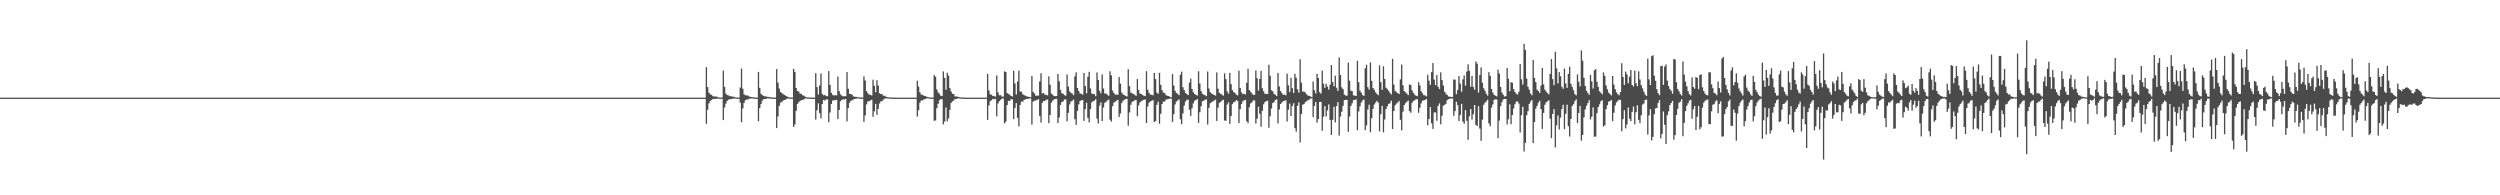 <?xml version="1.0" encoding="UTF-8"?>
<svg xmlns="http://www.w3.org/2000/svg" width="1920" height="150">
  <path d="M0 74.998h1v1.000H0zM1 74.998h1v1.000H1zM2 74.998h1v1.000H2zM3 74.998h1v1.000H3zM4 74.998h1v1.000H4zM5 74.998h1v1.000H5zM6 74.998h1v1.000H6zM7 74.998h1v1.000H7zM8 74.998h1v1.000H8zM9 74.998h1v1.000H9zM10 74.998h1v1.000H10zM11 74.998h1v1.000H11zM12 74.998h1v1.000H12zM13 74.998h1v1.000H13zM14 74.998h1v1.000H14zM15 74.998h1v1.000H15zM16 74.998h1v1.000H16zM17 74.998h1v1.000H17zM18 74.998h1v1.000H18zM19 74.998h1v1.000H19zM20 74.998h1v1.000H20zM21 74.998h1v1.000H21zM22 74.998h1v1.000H22zM23 74.998h1v1.000H23zM24 74.998h1v1.000H24zM25 74.998h1v1.000H25zM26 74.998h1v1.000H26zM27 74.998h1v1.000H27zM28 74.998h1v1.000H28zM29 74.998h1v1.000H29zM30 74.998h1v1.000H30zM31 74.998h1v1.000H31zM32 74.998h1v1.000H32zM33 74.998h1v1.000H33zM34 74.998h1v1.000H34zM35 74.998h1v1.000H35zM36 74.998h1v1.000H36zM37 74.998h1v1.000H37zM38 74.998h1v1.000H38zM39 74.998h1v1.000H39zM40 74.998h1v1.000H40zM41 74.998h1v1.000H41zM42 74.998h1v1.000H42zM43 74.998h1v1.000H43zM44 74.998h1v1.000H44zM45 74.998h1v1.000H45zM46 74.998h1v1.000H46zM47 74.998h1v1.000H47zM48 74.998h1v1.000H48zM49 74.998h1v1.000H49zM50 74.998h1v1.000H50zM51 74.998h1v1.000H51zM52 74.998h1v1.000H52zM53 74.998h1v1.000H53zM54 74.998h1v1.000H54zM55 74.998h1v1.000H55zM56 74.998h1v1.000H56zM57 74.998h1v1.000H57zM58 74.998h1v1.000H58zM59 74.998h1v1.000H59zM60 74.998h1v1.000H60zM61 74.998h1v1.000H61zM62 74.998h1v1.000H62zM63 74.998h1v1.000H63zM64 74.998h1v1.000H64zM65 74.998h1v1.000H65zM66 74.998h1v1.000H66zM67 74.998h1v1.000H67zM68 74.998h1v1.000H68zM69 74.998h1v1.000H69zM70 74.998h1v1.000H70zM71 74.998h1v1.000H71zM72 74.998h1v1.000H72zM73 74.998h1v1.000H73zM74 74.998h1v1.000H74zM75 74.998h1v1.000H75zM76 74.998h1v1.000H76zM77 74.998h1v1.000H77zM78 74.998h1v1.000H78zM79 74.998h1v1.000H79zM80 74.998h1v1.000H80zM81 74.998h1v1.000H81zM82 74.998h1v1.000H82zM83 74.998h1v1.000H83zM84 74.998h1v1.000H84zM85 74.998h1v1.000H85zM86 74.998h1v1.000H86zM87 74.998h1v1.000H87zM88 74.998h1v1.000H88zM89 74.998h1v1.000H89zM90 74.998h1v1.000H90zM91 74.998h1v1.000H91zM92 74.998h1v1.000H92zM93 74.998h1v1.000H93zM94 74.998h1v1.000H94zM95 74.998h1v1.000H95zM96 74.998h1v1.000H96zM97 74.998h1v1.000H97zM98 74.998h1v1.000H98zM99 74.998h1v1.000H99zM100 74.998h1v1.000H100zM101 74.998h1v1.000H101zM102 74.998h1v1.000H102zM103 74.998h1v1.000H103zM104 74.998h1v1.000H104zM105 74.998h1v1.000H105zM106 74.998h1v1.000H106zM107 74.998h1v1.000H107zM108 74.998h1v1.000H108zM109 74.998h1v1.000H109zM110 74.998h1v1.000H110zM111 74.998h1v1.000H111zM112 74.998h1v1.000H112zM113 74.998h1v1.000H113zM114 74.998h1v1.000H114zM115 74.998h1v1.000H115zM116 74.998h1v1.000H116zM117 74.998h1v1.000H117zM118 74.998h1v1.000H118zM119 74.998h1v1.000H119zM120 74.998h1v1.000H120zM121 74.998h1v1.000H121zM122 74.998h1v1.000H122zM123 74.998h1v1.000H123zM124 74.998h1v1.000H124zM125 74.998h1v1.000H125zM126 74.998h1v1.000H126zM127 74.998h1v1.000H127zM128 74.998h1v1.000H128zM129 74.998h1v1.000H129zM130 74.998h1v1.000H130zM131 74.998h1v1.000H131zM132 74.998h1v1.000H132zM133 74.998h1v1.000H133zM134 74.998h1v1.000H134zM135 74.998h1v1.000H135zM136 74.998h1v1.000H136zM137 74.998h1v1.000H137zM138 74.998h1v1.000H138zM139 74.998h1v1.000H139zM140 74.998h1v1.000H140zM141 74.998h1v1.000H141zM142 74.998h1v1.000H142zM143 74.998h1v1.000H143zM144 74.998h1v1.000H144zM145 74.998h1v1.000H145zM146 74.998h1v1.000H146zM147 74.998h1v1.000H147zM148 74.998h1v1.000H148zM149 74.998h1v1.000H149zM150 74.998h1v1.000H150zM151 74.998h1v1.000H151zM152 74.998h1v1.000H152zM153 74.998h1v1.000H153zM154 74.998h1v1.000H154zM155 74.998h1v1.000H155zM156 74.998h1v1.000H156zM157 74.998h1v1.000H157zM158 74.998h1v1.000H158zM159 74.998h1v1.000H159zM160 74.998h1v1.000H160zM161 74.998h1v1.000H161zM162 74.998h1v1.000H162zM163 74.998h1v1.000H163zM164 74.998h1v1.000H164zM165 74.998h1v1.000H165zM166 74.998h1v1.000H166zM167 74.998h1v1.000H167zM168 74.998h1v1.000H168zM169 74.998h1v1.000H169zM170 74.998h1v1.000H170zM171 74.998h1v1.000H171zM172 74.998h1v1.000H172zM173 74.998h1v1.000H173zM174 74.998h1v1.000H174zM175 74.998h1v1.000H175zM176 74.998h1v1.000H176zM177 74.998h1v1.000H177zM178 74.998h1v1.000H178zM179 74.998h1v1.000H179zM180 74.998h1v1.000H180zM181 74.998h1v1.000H181zM182 74.998h1v1.000H182zM183 74.998h1v1.000H183zM184 74.998h1v1.000H184zM185 74.998h1v1.000H185zM186 74.998h1v1.000H186zM187 74.998h1v1.000H187zM188 74.998h1v1.000H188zM189 74.998h1v1.000H189zM190 74.998h1v1.000H190zM191 74.998h1v1.000H191zM192 74.998h1v1.000H192zM193 74.998h1v1.000H193zM194 74.998h1v1.000H194zM195 74.998h1v1.000H195zM196 74.998h1v1.000H196zM197 74.998h1v1.000H197zM198 74.998h1v1.000H198zM199 74.998h1v1.000H199zM200 74.998h1v1.000H200zM201 74.998h1v1.000H201zM202 74.998h1v1.000H202zM203 74.998h1v1.000H203zM204 74.998h1v1.000H204zM205 74.998h1v1.000H205zM206 74.998h1v1.000H206zM207 74.998h1v1.000H207zM208 74.998h1v1.000H208zM209 74.998h1v1.000H209zM210 74.998h1v1.000H210zM211 74.998h1v1.000H211zM212 74.998h1v1.000H212zM213 74.998h1v1.000H213zM214 74.998h1v1.000H214zM215 74.998h1v1.000H215zM216 74.998h1v1.000H216zM217 74.998h1v1.000H217zM218 74.998h1v1.000H218zM219 74.998h1v1.000H219zM220 74.998h1v1.000H220zM221 74.998h1v1.000H221zM222 74.998h1v1.000H222zM223 74.998h1v1.000H223zM224 74.998h1v1.000H224zM225 74.998h1v1.000H225zM226 74.998h1v1.000H226zM227 74.998h1v1.000H227zM228 74.998h1v1.000H228zM229 74.998h1v1.000H229zM230 74.998h1v1.000H230zM231 74.998h1v1.000H231zM232 74.998h1v1.000H232zM233 74.998h1v1.000H233zM234 74.998h1v1.000H234zM235 74.998h1v1.000H235zM236 74.998h1v1.000H236zM237 74.998h1v1.000H237zM238 74.998h1v1.000H238zM239 74.998h1v1.000H239zM240 74.998h1v1.000H240zM241 74.998h1v1.000H241zM242 74.998h1v1.000H242zM243 74.998h1v1.000H243zM244 74.998h1v1.000H244zM245 74.998h1v1.000H245zM246 74.998h1v1.000H246zM247 74.998h1v1.000H247zM248 74.998h1v1.000H248zM249 74.998h1v1.000H249zM250 74.998h1v1.000H250zM251 74.998h1v1.000H251zM252 74.998h1v1.000H252zM253 74.998h1v1.000H253zM254 74.998h1v1.000H254zM255 74.998h1v1.000H255zM256 74.998h1v1.000H256zM257 74.998h1v1.000H257zM258 74.998h1v1.000H258zM259 74.998h1v1.000H259zM260 74.998h1v1.000H260zM261 74.998h1v1.000H261zM262 74.998h1v1.000H262zM263 74.998h1v1.000H263zM264 74.998h1v1.000H264zM265 74.998h1v1.000H265zM266 74.998h1v1.000H266zM267 74.998h1v1.000H267zM268 74.998h1v1.000H268zM269 74.998h1v1.000H269zM270 74.998h1v1.000H270zM271 74.998h1v1.000H271zM272 74.998h1v1.000H272zM273 74.998h1v1.000H273zM274 74.998h1v1.000H274zM275 74.998h1v1.000H275zM276 74.998h1v1.000H276zM277 74.998h1v1.000H277zM278 74.998h1v1.000H278zM279 74.998h1v1.000H279zM280 74.998h1v1.000H280zM281 74.998h1v1.000H281zM282 74.998h1v1.000H282zM283 74.998h1v1.000H283zM284 74.998h1v1.000H284zM285 74.998h1v1.000H285zM286 74.998h1v1.000H286zM287 74.998h1v1.000H287zM288 74.998h1v1.000H288zM289 74.998h1v1.000H289zM290 74.998h1v1.000H290zM291 74.998h1v1.000H291zM292 74.998h1v1.000H292zM293 74.998h1v1.000H293zM294 74.998h1v1.000H294zM295 74.998h1v1.000H295zM296 74.998h1v1.000H296zM297 74.998h1v1.000H297zM298 74.998h1v1.000H298zM299 74.998h1v1.000H299zM300 74.998h1v1.000H300zM301 74.998h1v1.000H301zM302 74.998h1v1.000H302zM303 74.998h1v1.000H303zM304 74.998h1v1.000H304zM305 74.998h1v1.000H305zM306 74.998h1v1.000H306zM307 74.998h1v1.000H307zM308 74.998h1v1.000H308zM309 74.998h1v1.000H309zM310 74.998h1v1.000H310zM311 74.998h1v1.000H311zM312 74.998h1v1.000H312zM313 74.998h1v1.000H313zM314 74.998h1v1.000H314zM315 74.998h1v1.000H315zM316 74.998h1v1.000H316zM317 74.998h1v1.000H317zM318 74.998h1v1.000H318zM319 74.998h1v1.000H319zM320 74.998h1v1.000H320zM321 74.998h1v1.000H321zM322 74.998h1v1.000H322zM323 74.998h1v1.000H323zM324 74.998h1v1.000H324zM325 74.998h1v1.000H325zM326 74.998h1v1.000H326zM327 74.998h1v1.000H327zM328 74.998h1v1.000H328zM329 74.998h1v1.000H329zM330 74.998h1v1.000H330zM331 74.998h1v1.000H331zM332 74.998h1v1.000H332zM333 74.998h1v1.000H333zM334 74.998h1v1.000H334zM335 74.998h1v1.000H335zM336 74.998h1v1.000H336zM337 74.998h1v1.000H337zM338 74.998h1v1.000H338zM339 74.998h1v1.000H339zM340 74.998h1v1.000H340zM341 74.998h1v1.000H341zM342 74.998h1v1.000H342zM343 74.998h1v1.000H343zM344 74.998h1v1.000H344zM345 74.998h1v1.000H345zM346 74.998h1v1.000H346zM347 74.998h1v1.000H347zM348 74.998h1v1.000H348zM349 74.998h1v1.000H349zM350 74.998h1v1.000H350zM351 74.998h1v1.000H351zM352 74.998h1v1.000H352zM353 74.998h1v1.000H353zM354 74.998h1v1.000H354zM355 74.998h1v1.000H355zM356 74.998h1v1.000H356zM357 74.998h1v1.000H357zM358 74.998h1v1.000H358zM359 74.998h1v1.000H359zM360 74.998h1v1.000H360zM361 74.998h1v1.000H361zM362 74.998h1v1.000H362zM363 74.998h1v1.000H363zM364 74.998h1v1.000H364zM365 74.998h1v1.000H365zM366 74.998h1v1.000H366zM367 74.998h1v1.000H367zM368 74.998h1v1.000H368zM369 74.998h1v1.000H369zM370 74.998h1v1.000H370zM371 74.998h1v1.000H371zM372 74.998h1v1.000H372zM373 74.998h1v1.000H373zM374 74.998h1v1.000H374zM375 74.998h1v1.000H375zM376 74.998h1v1.000H376zM377 74.998h1v1.000H377zM378 74.998h1v1.000H378zM379 74.998h1v1.000H379zM380 74.998h1v1.000H380zM381 74.998h1v1.000H381zM382 74.998h1v1.000H382zM383 74.998h1v1.000H383zM384 74.998h1v1.000H384zM385 74.998h1v1.000H385zM386 74.998h1v1.000H386zM387 74.998h1v1.000H387zM388 74.998h1v1.000H388zM389 74.998h1v1.000H389zM390 74.998h1v1.000H390zM391 74.998h1v1.000H391zM392 74.998h1v1.000H392zM393 74.998h1v1.000H393zM394 74.998h1v1.000H394zM395 74.998h1v1.000H395zM396 74.998h1v1.000H396zM397 74.998h1v1.000H397zM398 74.998h1v1.000H398zM399 74.998h1v1.000H399zM400 74.998h1v1.000H400zM401 74.998h1v1.000H401zM402 74.998h1v1.000H402zM403 74.998h1v1.000H403zM404 74.998h1v1.000H404zM405 74.998h1v1.000H405zM406 74.998h1v1.000H406zM407 74.998h1v1.000H407zM408 74.998h1v1.000H408zM409 74.998h1v1.000H409zM410 74.998h1v1.000H410zM411 74.998h1v1.000H411zM412 74.998h1v1.000H412zM413 74.998h1v1.000H413zM414 74.998h1v1.000H414zM415 74.998h1v1.000H415zM416 74.998h1v1.000H416zM417 74.998h1v1.000H417zM418 74.998h1v1.000H418zM419 74.998h1v1.000H419zM420 74.998h1v1.000H420zM421 74.998h1v1.000H421zM422 74.998h1v1.000H422zM423 74.998h1v1.000H423zM424 74.998h1v1.000H424zM425 74.998h1v1.000H425zM426 74.998h1v1.000H426zM427 74.998h1v1.000H427zM428 74.998h1v1.000H428zM429 74.998h1v1.000H429zM430 74.998h1v1.000H430zM431 74.998h1v1.000H431zM432 74.998h1v1.000H432zM433 74.998h1v1.000H433zM434 74.998h1v1.000H434zM435 74.998h1v1.000H435zM436 74.998h1v1.000H436zM437 74.998h1v1.000H437zM438 74.998h1v1.000H438zM439 74.998h1v1.000H439zM440 74.998h1v1.000H440zM441 74.998h1v1.000H441zM442 74.998h1v1.000H442zM443 74.998h1v1.000H443zM444 74.998h1v1.000H444zM445 74.998h1v1.000H445zM446 74.998h1v1.000H446zM447 74.998h1v1.000H447zM448 74.998h1v1.000H448zM449 74.998h1v1.000H449zM450 74.998h1v1.000H450zM451 74.998h1v1.000H451zM452 74.998h1v1.000H452zM453 74.998h1v1.000H453zM454 74.998h1v1.000H454zM455 74.998h1v1.000H455zM456 74.998h1v1.000H456zM457 74.998h1v1.000H457zM458 74.998h1v1.000H458zM459 74.998h1v1.000H459zM460 74.998h1v1.000H460zM461 74.998h1v1.000H461zM462 74.998h1v1.000H462zM463 74.998h1v1.000H463zM464 74.998h1v1.000H464zM465 74.998h1v1.000H465zM466 74.998h1v1.000H466zM467 74.998h1v1.000H467zM468 74.998h1v1.000H468zM469 74.998h1v1.000H469zM470 74.998h1v1.000H470zM471 74.998h1v1.000H471zM472 74.998h1v1.000H472zM473 74.998h1v1.000H473zM474 74.998h1v1.000H474zM475 74.998h1v1.000H475zM476 74.998h1v1.000H476zM477 74.998h1v1.000H477zM478 74.998h1v1.000H478zM479 74.998h1v1.000H479zM480 74.998h1v1.000H480zM481 74.998h1v1.000H481zM482 74.998h1v1.000H482zM483 74.998h1v1.000H483zM484 74.998h1v1.000H484zM485 74.998h1v1.000H485zM486 74.998h1v1.000H486zM487 74.998h1v1.000H487zM488 74.998h1v1.000H488zM489 74.998h1v1.000H489zM490 74.998h1v1.000H490zM491 74.998h1v1.000H491zM492 74.998h1v1.000H492zM493 74.998h1v1.000H493zM494 74.998h1v1.000H494zM495 74.998h1v1.000H495zM496 74.998h1v1.000H496zM497 74.998h1v1.000H497zM498 74.998h1v1.000H498zM499 74.998h1v1.000H499zM500 74.998h1v1.000H500zM501 74.998h1v1.000H501zM502 74.998h1v1.000H502zM503 74.998h1v1.000H503zM504 74.998h1v1.000H504zM505 74.998h1v1.000H505zM506 74.998h1v1.000H506zM507 74.998h1v1.000H507zM508 74.998h1v1.000H508zM509 74.998h1v1.000H509zM510 74.998h1v1.000H510zM511 74.998h1v1.000H511zM512 74.998h1v1.000H512zM513 74.998h1v1.000H513zM514 74.998h1v1.000H514zM515 74.998h1v1.000H515zM516 74.998h1v1.000H516zM517 74.998h1v1.000H517zM518 74.998h1v1.000H518zM519 74.998h1v1.000H519zM520 74.998h1v1.000H520zM521 74.998h1v1.000H521zM522 74.998h1v1.000H522zM523 74.998h1v1.000H523zM524 74.998h1v1.000H524zM525 74.998h1v1.000H525zM526 74.998h1v1.000H526zM527 74.998h1v1.000H527zM528 74.998h1v1.000H528zM529 74.998h1v1.000H529zM530 74.998h1v1.000H530zM531 74.998h1v1.000H531zM532 74.998h1v1.000H532zM533 74.998h1v1.000H533zM534 74.998h1v1.000H534zM535 74.998h1v1.000H535zM536 74.998h1v1.000H536zM537 74.998h1v1.000H537zM538 74.998h1v1.000H538zM539 74.998h1v1.000H539zM540 74.998h1v1.000H540zM541 74.986h1v1.000H541zM542 51.622h1v43.481H542zM543 66.877h1v17.374H543zM544 71.197h1v8.196H544zM545 72.470h1v5.144H545zM546 72.792h1v4.043H546zM547 73.870h1v2.168H547zM548 74.141h1v1.728H548zM549 74.100h1v1.908H549zM550 74.210h1v1.559H550zM551 74.705h1v1.000H551zM552 74.895h1v1.000H552zM553 74.941h1v1.000H553zM554 74.948h1v1.000H554zM555 54.214h1v38.054H555zM556 66.714h1v15.905H556zM557 71.911h1v7.663H557zM558 73.033h1v4.426H558zM559 73.257h1v3.278H559zM560 73.809h1v2.398H560zM561 73.889h1v2.294H561zM562 74.248h1v1.653H562zM563 74.251h1v1.510H563zM564 74.676h1v1.000H564zM565 74.886h1v1.000H565zM566 74.932h1v1.000H566zM567 74.949h1v1.000H567zM568 67.210h1v11.570H568zM569 52.589h1v41.382H569zM570 68.126h1v15.119H570zM571 72.457h1v6.548H571zM572 73.224h1v3.716H572zM573 73.213h1v3.171H573zM574 73.420h1v2.951H574zM575 74.135h1v1.652H575zM576 74.390h1v1.313H576zM577 74.512h1v1.000H577zM578 74.768h1v1.000H578zM579 74.913h1v1.000H579zM580 74.908h1v1.000H580zM581 74.955h1v1.000H581zM582 55.187h1v37.961H582zM583 67.493h1v15.576H583zM584 72.063h1v7.895H584zM585 73.121h1v4.149H585zM586 73.628h1v2.555H586zM587 73.985h1v2.050H587zM588 74.125h1v1.738H588zM589 74.369h1v1.174H589zM590 74.430h1v1.184H590zM591 74.648h1v1.000H591zM592 74.813h1v1.000H592zM593 74.913h1v1.000H593zM594 74.961h1v1.000H594zM595 74.973h1v1.000H595zM596 53.045h1v45.315H596zM597 63.431h1v25.970H597zM598 68.031h1v13.256H598zM599 70.634h1v8.215H599zM600 71.452h1v6.663H600zM601 72.343h1v4.918H601zM602 72.927h1v3.853H602zM603 73.580h1v2.816H603zM604 74.063h1v1.780H604zM605 74.670h1v1.000H605zM606 74.851h1v1.000H606zM607 74.866h1v1.000H607zM608 74.887h1v1.000H608zM609 52.929h1v44.615H609zM610 55.259h1v40.321H610zM611 67.542h1v17.560H611zM612 69.864h1v9.979H612zM613 70.451h1v7.999H613zM614 71.926h1v5.564H614zM615 72.161h1v4.807H615zM616 73.143h1v3.590H616zM617 73.539h1v2.762H617zM618 74.308h1v1.227H618zM619 74.716h1v1.000H619zM620 74.830h1v1.000H620zM621 74.850h1v1.000H621zM622 74.912h1v1.000H622zM623 74.962h1v1.000H623zM624 74.983h1v1.000H624zM625 74.989h1v1.000H625zM626 56.146h1v35.709H626zM627 66.847h1v17.825H627zM628 72.572h1v6.842H628zM629 65.659h1v21.264H629zM630 56.425h1v34.449H630zM631 72.096h1v7.771H631zM632 73.211h1v3.481H632zM633 72.876h1v4.352H633zM634 73.839h1v2.440H634zM635 73.933h1v2.440H635zM636 54.625h1v39.276H636zM637 65.184h1v21.192H637zM638 71.335h1v8.490H638zM639 72.732h1v4.532H639zM640 73.451h1v3.586H640zM641 73.038h1v3.886H641zM642 73.289h1v3.390H642zM643 58.779h1v32.672H643zM644 69.968h1v14.491H644zM645 72.371h1v5.474H645zM646 73.420h1v3.292H646zM647 73.991h1v2.333H647zM648 73.857h1v2.479H648zM649 73.907h1v2.138H649zM650 55.334h1v37.915H650zM651 68.173h1v14.734H651zM652 72.103h1v6.782H652zM653 72.147h1v5.279H653zM654 72.790h1v4.154H654zM655 74.025h1v2.273H655zM656 74.273h1v1.770H656zM657 74.383h1v1.372H657zM658 74.576h1v1.000H658zM659 74.738h1v1.000H659zM660 74.816h1v1.000H660zM661 74.911h1v1.000H661zM662 74.935h1v1.000H662zM663 58.623h1v34.982H663zM664 61.870h1v26.811H664zM665 69.964h1v10.234H665zM666 71.545h1v6.447H666zM667 72.709h1v5.025H667zM668 72.715h1v4.392H668zM669 73.361h1v3.291H669zM670 61.163h1v28.559H670zM671 65.897h1v19.623H671zM672 70.821h1v8.957H672zM673 61.598h1v26.556H673zM674 65.670h1v17.964H674zM675 71.611h1v7.927H675zM676 72.237h1v5.631H676zM677 72.345h1v5.333H677zM678 73.509h1v2.959H678zM679 73.568h1v2.194H679zM680 74.306h1v1.384H680zM681 74.590h1v1.000H681zM682 74.736h1v1.000H682zM683 74.828h1v1.000H683zM684 74.928h1v1.000H684zM685 74.954h1v1.000H685zM686 74.973h1v1.000H686zM687 74.981h1v1.000H687zM688 74.991h1v1.000H688zM689 74.992h1v1.000H689zM690 74.993h1v1.000H690zM691 74.994h1v1.000H691zM692 74.997h1v1.000H692zM693 74.997h1v1.000H693zM694 74.997h1v1.000H694zM695 74.998h1v1.000H695zM696 74.998h1v1.000H696zM697 74.998h1v1.000H697zM698 74.998h1v1.000H698zM699 74.998h1v1.000H699zM700 74.998h1v1.000H700zM701 74.998h1v1.000H701zM702 74.998h1v1.000H702zM703 74.998h1v1.000H703zM704 62.021h1v27.529H704zM705 66.515h1v18.149H705zM706 70.872h1v7.956H706zM707 72.552h1v4.545H707zM708 72.873h1v4.287H708zM709 73.459h1v2.919H709zM710 73.713h1v2.412H710zM711 74.244h1v1.339H711zM712 74.457h1v1.000H712zM713 74.748h1v1.000H713zM714 74.891h1v1.000H714zM715 74.922h1v1.000H715zM716 74.931h1v1.000H716zM717 57.699h1v35.100H717zM718 58.899h1v33.561H718zM719 68.637h1v14.458H719zM720 70.905h1v8.839H720zM721 72.037h1v5.030H721zM722 73.534h1v2.539H722zM723 73.809h1v2.425H723zM724 54.829h1v40.703H724zM725 59.823h1v33.550H725zM726 68.926h1v13.631H726zM727 55.847h1v37.369H727zM728 58.056h1v32.907H728zM729 67.695h1v16.692H729zM730 70.269h1v8.808H730zM731 72.002h1v5.801H731zM732 72.266h1v4.963H732zM733 74.068h1v2.010H733zM734 74.063h1v2.014H734zM735 74.209h1v1.414H735zM736 74.553h1v1.000H736zM737 74.728h1v1.000H737zM738 74.840h1v1.000H738zM739 74.907h1v1.000H739zM740 74.927h1v1.000H740zM741 74.976h1v1.000H741zM742 74.986h1v1.000H742zM743 74.987h1v1.000H743zM744 74.993h1v1.000H744zM745 74.993h1v1.000H745zM746 74.995h1v1.000H746zM747 74.997h1v1.000H747zM748 74.997h1v1.000H748zM749 74.997h1v1.000H749zM750 74.997h1v1.000H750zM751 74.998h1v1.000H751zM752 74.998h1v1.000H752zM753 74.998h1v1.000H753zM754 74.998h1v1.000H754zM755 74.998h1v1.000H755zM756 74.998h1v1.000H756zM757 74.998h1v1.000H757zM758 56.679h1v35.376H758zM759 69.429h1v11.637H759zM760 72.497h1v5.271H760zM761 72.687h1v4.315H761zM762 73.680h1v2.199H762zM763 73.888h1v2.466H763zM764 74.112h1v1.763H764zM765 57.905h1v31.512H765zM766 70.869h1v8.614H766zM767 73.164h1v4.505H767zM768 73.111h1v3.624H768zM769 74.116h1v1.570H769zM770 74.242h1v1.424H770zM771 54.774h1v40.018H771zM772 55.276h1v38.157H772zM773 71.451h1v9.227H773zM774 72.160h1v5.309H774zM775 72.681h1v4.901H775zM776 73.740h1v2.389H776zM777 74.142h1v2.231H777zM778 54.370h1v37.158H778zM779 64.049h1v18.827H779zM780 72.540h1v6.650H780zM781 62.542h1v27.922H781zM782 54.283h1v42.718H782zM783 70.285h1v10.312H783zM784 70.405h1v7.557H784zM785 72.369h1v5.759H785zM786 73.057h1v3.624H786zM787 73.483h1v2.897H787zM788 73.993h1v1.912H788zM789 74.223h1v1.889H789zM790 74.459h1v1.048H790zM791 74.631h1v1.000H791zM792 58.390h1v37.286H792zM793 70.620h1v7.390H793zM794 71.801h1v5.486H794zM795 73.542h1v3.680H795zM796 73.441h1v3.296H796zM797 73.467h1v2.608H797zM798 62.570h1v26.414H798zM799 56.257h1v37.899H799zM800 71.766h1v7.196H800zM801 71.443h1v6.104H801zM802 72.640h1v4.885H802zM803 72.857h1v3.809H803zM804 73.205h1v3.218H804zM805 58.646h1v35.910H805zM806 65.108h1v23.266H806zM807 71.890h1v7.034H807zM808 72.746h1v4.570H808zM809 73.852h1v2.565H809zM810 73.824h1v2.154H810zM811 73.762h1v2.103H811zM812 56.775h1v37.747H812zM813 62.448h1v27.827H813zM814 69.078h1v11.492H814zM815 71.634h1v6.716H815zM816 71.912h1v6.010H816zM817 73.069h1v3.317H817zM818 73.513h1v2.808H818zM819 57.235h1v35.969H819zM820 66.431h1v20.187H820zM821 70.104h1v10.112H821zM822 71.293h1v6.739H822zM823 71.794h1v5.628H823zM824 73.056h1v3.495H824zM825 58.601h1v32.967H825zM826 55.568h1v40.351H826zM827 67.551h1v17.616H827zM828 69.908h1v10.262H828zM829 71.831h1v5.774H829zM830 72.061h1v4.895H830zM831 72.712h1v4.022H831zM832 56.044h1v36.841H832zM833 66.075h1v17.773H833zM834 71.615h1v7.296H834zM835 58.903h1v31.603H835zM836 55.153h1v38.863H836zM837 67.945h1v15.864H837zM838 71.806h1v6.836H838zM839 72.261h1v5.537H839zM840 72.318h1v5.012H840zM841 73.886h1v2.364H841zM842 55.605h1v35.515H842zM843 61.365h1v33.435H843zM844 69.676h1v11.480H844zM845 71.562h1v7.137H845zM846 57.129h1v35.791H846zM847 67.988h1v14.538H847zM848 71.840h1v7.161H848zM849 71.797h1v6.351H849zM850 72.737h1v4.405H850zM851 73.597h1v2.956H851zM852 54.751h1v37.153H852zM853 57.838h1v35.547H853zM854 69.580h1v12.003H854zM855 71.409h1v7.440H855zM856 72.640h1v5.458H856zM857 72.627h1v4.666H857zM858 72.824h1v3.935H858zM859 59.115h1v30.805H859zM860 64.267h1v22.887H860zM861 71.026h1v8.188H861zM862 72.521h1v4.940H862zM863 73.032h1v3.596H863zM864 73.668h1v2.438H864zM865 74.100h1v1.757H865zM866 53.127h1v43.394H866zM867 66.170h1v20.180H867zM868 71.004h1v9.459H868zM869 71.635h1v6.643H869zM870 72.312h1v5.427H870zM871 72.719h1v4.335H871zM872 73.604h1v3.138H872zM873 60.716h1v28.572H873zM874 69.182h1v11.834H874zM875 71.823h1v6.917H875zM876 72.129h1v5.657H876zM877 72.992h1v4.160H877zM878 73.545h1v3.045H878zM879 73.824h1v2.518H879zM880 54.675h1v39.764H880zM881 68.914h1v12.875H881zM882 71.290h1v7.636H882zM883 72.726h1v5.258H883zM884 72.757h1v4.640H884zM885 73.185h1v3.704H885zM886 56.025h1v37.711H886zM887 60.705h1v32.320H887zM888 71.082h1v9.428H888zM889 72.036h1v6.062H889zM890 55.950h1v39.147H890zM891 65.120h1v22.218H891zM892 69.327h1v10.602H892zM893 71.110h1v6.907H893zM894 71.463h1v6.588H894zM895 73.049h1v3.464H895zM896 73.590h1v2.697H896zM897 73.742h1v2.306H897zM898 74.329h1v1.425H898zM899 74.763h1v1.000H899zM900 56.942h1v36.689H900zM901 65.669h1v22.068H901zM902 69.679h1v10.540H902zM903 71.324h1v6.688H903zM904 72.044h1v5.068H904zM905 73.138h1v3.270H905zM906 57.423h1v34.192H906zM907 55.038h1v40.384H907zM908 66.986h1v20.145H908zM909 69.174h1v11.875H909zM910 71.429h1v6.564H910zM911 72.299h1v4.361H911zM912 73.037h1v3.525H912zM913 63.478h1v20.804H913zM914 60.390h1v28.648H914zM915 68.335h1v14.800H915zM916 70.792h1v8.634H916zM917 72.100h1v5.335H917zM918 72.789h1v3.943H918zM919 73.439h1v2.651H919zM920 54.731h1v39.615H920zM921 64.144h1v22.082H921zM922 69.945h1v11.706H922zM923 71.972h1v5.751H923zM924 72.681h1v4.712H924zM925 73.120h1v3.484H925zM926 73.895h1v2.421H926zM927 54.946h1v40.705H927zM928 67.972h1v14.876H928zM929 70.796h1v8.519H929zM930 71.838h1v6.637H930zM931 72.341h1v5.466H931zM932 72.940h1v4.324H932zM933 73.420h1v3.128H933zM934 55.622h1v37.327H934zM935 68.165h1v14.520H935zM936 71.337h1v7.689H936zM937 72.013h1v6.268H937zM938 72.675h1v4.612H938zM939 73.474h1v3.110H939zM940 56.306h1v36.227H940zM941 60.771h1v32.049H941zM942 70.234h1v10.084H942zM943 71.937h1v6.673H943zM944 55.956h1v39.284H944zM945 64.630h1v24.454H945zM946 69.193h1v10.807H946zM947 70.732h1v7.768H947zM948 71.478h1v6.679H948zM949 72.660h1v4.257H949zM950 73.196h1v4.255H950zM951 54.252h1v40.225H951zM952 67.564h1v16.195H952zM953 70.913h1v9.024H953zM954 72.260h1v5.605H954zM955 71.973h1v5.050H955zM956 72.573h1v4.150H956zM957 63.570h1v29.503H957zM958 52.817h1v41.754H958zM959 69.192h1v13.195H959zM960 70.404h1v9.052H960zM961 71.697h1v6.896H961zM962 72.867h1v4.309H962zM963 72.790h1v4.293H963zM964 54.139h1v40.807H964zM965 60.055h1v31.082H965zM966 69.537h1v12.424H966zM967 60.602h1v26.775H967zM968 54.500h1v42.902H968zM969 67.733h1v17.320H969zM970 70.148h1v9.985H970zM971 72.034h1v6.364H971zM972 72.034h1v5.598H972zM973 72.226h1v5.110H973zM974 49.713h1v48.382H974zM975 58.175h1v31.119H975zM976 69.331h1v14.025H976zM977 70.039h1v9.115H977zM978 72.112h1v6.355H978zM979 72.797h1v3.991H979zM980 73.772h1v2.513H980zM981 56.011h1v38.809H981zM982 66.400h1v17.648H982zM983 69.940h1v9.955H983zM984 71.411h1v7.333H984zM985 72.792h1v4.942H985zM986 72.663h1v4.827H986zM987 73.240h1v3.732H987zM988 56.569h1v36.783H988zM989 65.527h1v18.705H989zM990 70.641h1v8.932H990zM991 59.706h1v29.416H991zM992 67.740h1v13.669H992zM993 71.414h1v7.873H993zM994 56.643h1v41.776H994zM995 59.695h1v41.464H995zM996 68.621h1v12.610H996zM997 71.157h1v7.530H997zM998 45.503h1v63.891H998zM999 63.440h1v24.119H999zM1000 70.331h1v10.036H1000zM1001 70.382h1v9.578H1001zM1002 71.035h1v7.556H1002zM1003 72.352h1v5.408H1003zM1004 73.379h1v3.595H1004zM1005 73.628h1v2.904H1005zM1006 74.109h1v1.574H1006zM1007 74.581h1v1.000H1007zM1008 62.542h1v27.441H1008zM1009 69.269h1v12.063H1009zM1010 71.772h1v6.584H1010zM1011 56.694h1v37.457H1011zM1012 59.892h1v31.569H1012zM1013 70.758h1v7.514H1013zM1014 71.930h1v6.324H1014zM1015 54.282h1v46.105H1015zM1016 64.258h1v25.345H1016zM1017 67.504h1v14.007H1017zM1018 64.434h1v25.033H1018zM1019 66.517h1v18.284H1019zM1020 68.865h1v11.371H1020zM1021 65.144h1v27.023H1021zM1022 49.931h1v53.727H1022zM1023 62.979h1v29.005H1023zM1024 66.231h1v15.733H1024zM1025 58.118h1v35.886H1025zM1026 67.367h1v14.130H1026zM1027 69.798h1v8.716H1027zM1028 44.060h1v60.076H1028zM1029 57.653h1v31.904H1029zM1030 67.120h1v18.750H1030zM1031 68.504h1v12.731H1031zM1032 72.612h1v4.366H1032zM1033 73.366h1v3.335H1033zM1034 73.448h1v3.265H1034zM1035 48.008h1v53.218H1035zM1036 61.892h1v27.632H1036zM1037 69.616h1v11.778H1037zM1038 70.007h1v9.317H1038zM1039 73.208h1v3.703H1039zM1040 73.401h1v3.386H1040zM1041 73.753h1v2.537H1041zM1042 46.632h1v53.339H1042zM1043 63.137h1v22.456H1043zM1044 69.677h1v11.993H1044zM1045 71.203h1v7.551H1045zM1046 73.071h1v4.140H1046zM1047 73.616h1v2.781H1047zM1048 52.368h1v47.629H1048zM1049 49.717h1v46.657H1049zM1050 66.958h1v17.105H1050zM1051 68.821h1v11.544H1051zM1052 47.856h1v53.738H1052zM1053 62.122h1v28.664H1053zM1054 67.608h1v16.012H1054zM1055 68.962h1v11.254H1055zM1056 70.904h1v7.937H1056zM1057 72.086h1v5.313H1057zM1058 73.098h1v5.702H1058zM1059 50.176h1v50.716H1059zM1060 63.099h1v24.581H1060zM1061 69.001h1v12.284H1061zM1062 50.890h1v50.808H1062zM1063 60.697h1v31.118H1063zM1064 67.384h1v16.376H1064zM1065 68.430h1v13.176H1065zM1066 69.747h1v10.030H1066zM1067 71.224h1v8.127H1067zM1068 72.569h1v4.744H1068zM1069 45.168h1v53.894H1069zM1070 64.968h1v20.307H1070zM1071 69.785h1v11.157H1071zM1072 70.829h1v8.742H1072zM1073 71.476h1v7.255H1073zM1074 72.267h1v5.249H1074zM1075 60.963h1v31.069H1075zM1076 49.547h1v50.570H1076zM1077 65.499h1v20.254H1077zM1078 69.970h1v10.675H1078zM1079 70.903h1v8.338H1079zM1080 71.863h1v6.247H1080zM1081 73.038h1v4.151H1081zM1082 64.872h1v20.514H1082zM1083 65.304h1v21.287H1083zM1084 69.387h1v9.588H1084zM1085 71.297h1v6.250H1085zM1086 72.730h1v4.299H1086zM1087 73.472h1v2.775H1087zM1088 73.886h1v2.277H1088zM1089 63.133h1v23.478H1089zM1090 65.610h1v17.104H1090zM1091 70.042h1v9.326H1091zM1092 71.609h1v5.775H1092zM1093 73.098h1v4.008H1093zM1094 73.205h1v3.468H1094zM1095 74.050h1v2.050H1095zM1096 57.408h1v38.843H1096zM1097 61.963h1v29.485H1097zM1098 65.106h1v17.126H1098zM1099 55.407h1v39.307H1099zM1100 48.364h1v50.645H1100zM1101 61.124h1v25.237H1101zM1102 65.331h1v20.969H1102zM1103 57.630h1v35.158H1103zM1104 66.637h1v14.707H1104zM1105 68.343h1v11.066H1105zM1106 55.567h1v39.925H1106zM1107 61.433h1v27.500H1107zM1108 65.709h1v15.423H1108zM1109 70.384h1v10.167H1109zM1110 71.866h1v7.779H1110zM1111 73.069h1v3.835H1111zM1112 74.081h1v2.132H1112zM1113 74.232h1v1.601H1113zM1114 74.429h1v1.150H1114zM1115 74.447h1v1.156H1115zM1116 61.081h1v27.804H1116zM1117 61.158h1v24.183H1117zM1118 72.319h1v5.808H1118zM1119 69.065h1v11.571H1119zM1120 58.443h1v34.549H1120zM1121 64.195h1v24.152H1121zM1122 70.414h1v9.334H1122zM1123 60.930h1v32.443H1123zM1124 57.973h1v37.078H1124zM1125 65.777h1v18.792H1125zM1126 54.976h1v37.793H1126zM1127 49.419h1v57.904H1127zM1128 54.443h1v34.964H1128zM1129 66.660h1v17.029H1129zM1130 58.249h1v33.625H1130zM1131 66.716h1v21.057H1131zM1132 68.854h1v11.807H1132zM1133 47.170h1v48.735H1133zM1134 48.922h1v47.915H1134zM1135 71.000h1v10.562H1135zM1136 57.706h1v41.021H1136zM1137 51.777h1v56.344H1137zM1138 63.607h1v28.319H1138zM1139 67.778h1v12.730H1139zM1140 69.668h1v9.262H1140zM1141 72.053h1v5.781H1141zM1142 73.405h1v3.211H1142zM1143 55.419h1v39.419H1143zM1144 58.207h1v38.759H1144zM1145 68.248h1v14.428H1145zM1146 70.990h1v9.254H1146zM1147 72.808h1v3.880H1147zM1148 73.484h1v2.773H1148zM1149 74.010h1v2.380H1149zM1150 53.581h1v52.522H1150zM1151 56.542h1v36.098H1151zM1152 66.786h1v14.773H1152zM1153 71.012h1v7.493H1153zM1154 72.743h1v3.685H1154zM1155 74.212h1v1.762H1155zM1156 73.823h1v2.227H1156zM1157 52.183h1v43.416H1157zM1158 60.447h1v31.239H1158zM1159 70.031h1v10.110H1159zM1160 63.069h1v32.303H1160zM1161 63.571h1v24.735H1161zM1162 68.397h1v14.971H1162zM1163 70.622h1v9.473H1163zM1164 71.989h1v6.142H1164zM1165 72.609h1v5.218H1165zM1166 70.427h1v9.138H1166zM1167 49.100h1v52.639H1167zM1168 60.873h1v27.560H1168zM1169 64.963h1v17.013H1169zM1170 33.579h1v82.795H1170zM1171 38.304h1v71.422H1171zM1172 60.299h1v28.229H1172zM1173 66.685h1v18.726H1173zM1174 68.844h1v10.977H1174zM1175 71.739h1v6.395H1175zM1176 73.110h1v3.666H1176zM1177 46.123h1v63.820H1177zM1178 59.793h1v33.970H1178zM1179 63.057h1v20.399H1179zM1180 68.939h1v12.345H1180zM1181 69.831h1v8.996H1181zM1182 71.320h1v6.103H1182zM1183 65.695h1v18.147H1183zM1184 52.179h1v46.767H1184zM1185 64.763h1v21.923H1185zM1186 68.796h1v11.644H1186zM1187 70.344h1v8.256H1187zM1188 71.516h1v6.327H1188zM1189 72.464h1v4.554H1189zM1190 56.717h1v34.405H1190zM1191 45.367h1v60.729H1191zM1192 60.749h1v26.793H1192zM1193 65.439h1v18.394H1193zM1194 39.788h1v73.405H1194zM1195 52.403h1v43.855H1195zM1196 64.046h1v24.599H1196zM1197 55.413h1v44.010H1197zM1198 58.532h1v31.831H1198zM1199 66.613h1v17.169H1199zM1200 68.144h1v12.303H1200zM1201 52.655h1v46.508H1201zM1202 64.085h1v23.390H1202zM1203 67.505h1v12.866H1203zM1204 56.685h1v40.302H1204zM1205 51.276h1v53.591H1205zM1206 64.345h1v27.057H1206zM1207 66.749h1v14.622H1207zM1208 69.286h1v10.716H1208zM1209 72.244h1v5.497H1209zM1210 73.255h1v3.052H1210zM1211 57.124h1v37.443H1211zM1212 62.797h1v23.958H1212zM1213 66.311h1v14.973H1213zM1214 38.719h1v69.298H1214zM1215 46.587h1v57.107H1215zM1216 59.762h1v30.392H1216zM1217 65.981h1v18.020H1217zM1218 69.722h1v11.537H1218zM1219 71.440h1v7.703H1219zM1220 72.849h1v4.037H1220zM1221 57.511h1v34.263H1221zM1222 62.499h1v27.084H1222zM1223 67.996h1v14.521H1223zM1224 54.021h1v50.972H1224zM1225 53.088h1v51.767H1225zM1226 62.803h1v24.082H1226zM1227 66.760h1v15.424H1227zM1228 70.162h1v10.022H1228zM1229 71.149h1v6.614H1229zM1230 72.418h1v4.592H1230zM1231 55.616h1v41.631H1231zM1232 58.242h1v37.949H1232zM1233 65.627h1v18.184H1233zM1234 68.546h1v12.262H1234zM1235 71.107h1v6.957H1235zM1236 72.203h1v5.420H1236zM1237 73.330h1v3.429H1237zM1238 58.392h1v34.727H1238zM1239 64.962h1v21.609H1239zM1240 68.533h1v12.430H1240zM1241 70.911h1v7.722H1241zM1242 72.328h1v5.108H1242zM1243 73.148h1v3.391H1243zM1244 70.777h1v6.005H1244zM1245 48.568h1v52.317H1245zM1246 59.098h1v32.421H1246zM1247 65.243h1v19.424H1247zM1248 55.011h1v43.592H1248zM1249 57.086h1v38.485H1249zM1250 63.926h1v18.667H1250zM1251 58.845h1v32.307H1251zM1252 53.692h1v39.383H1252zM1253 65.246h1v20.688H1253zM1254 66.398h1v15.361H1254zM1255 54.227h1v41.228H1255zM1256 63.886h1v22.359H1256zM1257 66.222h1v14.675H1257zM1258 54.786h1v37.209H1258zM1259 61.004h1v33.504H1259zM1260 65.428h1v23.028H1260zM1261 67.905h1v12.426H1261zM1262 70.405h1v9.069H1262zM1263 72.480h1v4.287H1263zM1264 73.708h1v2.714H1264zM1265 44.991h1v58.389H1265zM1266 60.982h1v27.644H1266zM1267 65.290h1v18.566H1267zM1268 43.120h1v64.721H1268zM1269 42.433h1v62.632H1269zM1270 58.125h1v29.611H1270zM1271 62.038h1v21.284H1271zM1272 68.569h1v14.361H1272zM1273 71.583h1v7.483H1273zM1274 73.091h1v3.816H1274zM1275 50.774h1v55.455H1275zM1276 50.484h1v52.346H1276zM1277 65.154h1v20.475H1277zM1278 51.112h1v44.758H1278zM1279 49.557h1v61.032H1279zM1280 61.919h1v26.505H1280zM1281 66.088h1v19.507H1281zM1282 68.410h1v12.357H1282zM1283 69.694h1v9.395H1283zM1284 71.994h1v5.513H1284zM1285 45.364h1v61.878H1285zM1286 45.684h1v58.078H1286zM1287 63.138h1v25.200H1287zM1288 68.285h1v15.340H1288zM1289 70.115h1v8.780H1289zM1290 72.142h1v5.910H1290zM1291 73.369h1v2.837H1291zM1292 47.196h1v57.412H1292zM1293 57.278h1v37.150H1293zM1294 62.730h1v22.638H1294zM1295 66.313h1v14.894H1295zM1296 70.042h1v9.253H1296zM1297 72.305h1v5.025H1297zM1298 73.389h1v3.240H1298zM1299 59.449h1v31.752H1299zM1300 66.835h1v17.069H1300zM1301 68.115h1v13.326H1301zM1302 59.121h1v40.722H1302zM1303 59.800h1v29.828H1303zM1304 68.446h1v12.908H1304zM1305 57.540h1v41.857H1305zM1306 57.165h1v40.592H1306zM1307 66.996h1v15.617H1307zM1308 69.877h1v8.999H1308zM1309 71.883h1v5.561H1309zM1310 72.903h1v3.779H1310zM1311 73.255h1v3.120H1311zM1312 55.480h1v39.927H1312zM1313 55.568h1v39.748H1313zM1314 64.749h1v20.732H1314zM1315 67.709h1v12.748H1315zM1316 71.397h1v8.584H1316zM1317 71.896h1v6.006H1317zM1318 73.171h1v3.769H1318zM1319 62.606h1v24.329H1319zM1320 67.639h1v12.118H1320zM1321 71.063h1v6.749H1321zM1322 44.974h1v59.912H1322zM1323 43.709h1v61.037H1323zM1324 59.900h1v27.818H1324zM1325 65.243h1v18.594H1325zM1326 68.634h1v13.617H1326zM1327 71.370h1v6.574H1327zM1328 73.275h1v3.228H1328zM1329 54.194h1v42.448H1329zM1330 51.684h1v44.971H1330zM1331 65.595h1v18.528H1331zM1332 63.032h1v23.561H1332zM1333 56.309h1v51.704H1333zM1334 63.476h1v23.786H1334zM1335 67.888h1v13.666H1335zM1336 70.096h1v8.794H1336zM1337 71.680h1v5.656H1337zM1338 73.402h1v3.012H1338zM1339 58.786h1v38.237H1339zM1340 57.343h1v35.705H1340zM1341 67.286h1v16.813H1341zM1342 69.454h1v12.053H1342zM1343 70.609h1v8.090H1343zM1344 72.439h1v4.479H1344zM1345 73.670h1v2.853H1345zM1346 58.281h1v34.940H1346zM1347 62.875h1v26.332H1347zM1348 69.016h1v12.441H1348zM1349 70.753h1v7.926H1349zM1350 72.613h1v4.589H1350zM1351 73.764h1v2.627H1351zM1352 74.272h1v1.475H1352zM1353 48.083h1v58.515H1353zM1354 61.782h1v30.631H1354zM1355 66.731h1v15.850H1355zM1356 53.687h1v49.698H1356zM1357 59.783h1v30.288H1357zM1358 65.914h1v17.211H1358zM1359 57.133h1v45.548H1359zM1360 52.374h1v47.747H1360zM1361 60.299h1v26.223H1361zM1362 67.100h1v15.060H1362zM1363 71.366h1v7.907H1363zM1364 73.412h1v3.591H1364zM1365 73.335h1v2.913H1365zM1366 57.154h1v36.549H1366zM1367 54.199h1v38.966H1367zM1368 66.591h1v17.587H1368zM1369 67.102h1v12.761H1369zM1370 70.288h1v9.350H1370zM1371 72.324h1v6.163H1371zM1372 73.596h1v3.316H1372zM1373 54.567h1v40.811H1373zM1374 63.315h1v24.847H1374zM1375 69.029h1v12.466H1375zM1376 52.445h1v47.287H1376zM1377 47.559h1v54.058H1377zM1378 61.352h1v24.566H1378zM1379 64.686h1v19.134H1379zM1380 68.884h1v13.572H1380zM1381 71.109h1v9.040H1381zM1382 71.885h1v6.156H1382zM1383 55.572h1v45.414H1383zM1384 57.265h1v34.086H1384zM1385 68.103h1v13.655H1385zM1386 58.509h1v37.027H1386zM1387 50.761h1v62.888H1387zM1388 64.948h1v21.140H1388zM1389 65.961h1v17.158H1389zM1390 68.907h1v10.725H1390zM1391 70.677h1v7.279H1391zM1392 72.591h1v4.199H1392zM1393 46.897h1v53.213H1393zM1394 56.742h1v40.263H1394zM1395 65.865h1v18.489H1395zM1396 68.177h1v14.086H1396zM1397 53.917h1v45.580H1397zM1398 63.656h1v22.953H1398zM1399 67.077h1v14.932H1399zM1400 41.086h1v81.447H1400zM1401 61.510h1v29.242H1401zM1402 64.712h1v20.065H1402zM1403 67.112h1v17.734H1403zM1404 67.900h1v12.252H1404zM1405 70.858h1v8.416H1405zM1406 72.751h1v4.896H1406zM1407 62.694h1v28.393H1407zM1408 64.068h1v24.139H1408zM1409 69.937h1v9.952H1409zM1410 61.728h1v24.625H1410zM1411 58.842h1v27.364H1411zM1412 68.732h1v11.752H1412zM1413 69.123h1v11.803H1413zM1414 55.249h1v37.557H1414zM1415 64.346h1v21.833H1415zM1416 70.751h1v7.941H1416zM1417 71.904h1v6.081H1417zM1418 73.497h1v3.192H1418zM1419 73.910h1v2.079H1419zM1420 66.310h1v16.815H1420zM1421 63.936h1v23.251H1421zM1422 68.869h1v12.033H1422zM1423 70.269h1v8.121H1423zM1424 71.747h1v5.601H1424zM1425 73.720h1v3.225H1425zM1426 74.437h1v1.234H1426zM1427 60.769h1v26.361H1427zM1428 61.533h1v25.907H1428zM1429 69.586h1v10.559H1429zM1430 70.560h1v8.408H1430zM1431 60.816h1v27.690H1431zM1432 67.352h1v19.267H1432zM1433 70.948h1v8.360H1433zM1434 73.239h1v4.553H1434zM1435 73.557h1v3.403H1435zM1436 74.307h1v1.646H1436zM1437 74.524h1v1.033H1437zM1438 74.697h1v1.000H1438zM1439 74.758h1v1.000H1439zM1440 74.570h1v1.104H1440zM1441 65.562h1v18.433H1441zM1442 70.485h1v10.742H1442zM1443 72.629h1v4.833H1443zM1444 73.436h1v3.242H1444zM1445 74.138h1v1.674H1445zM1446 74.529h1v1.130H1446zM1447 60.780h1v29.965H1447zM1448 56.492h1v41.131H1448zM1449 64.213h1v16.989H1449zM1450 70.006h1v8.713H1450zM1451 71.402h1v7.330H1451zM1452 72.562h1v5.023H1452zM1453 73.889h1v2.639H1453zM1454 56.432h1v42.466H1454zM1455 57.613h1v41.071H1455zM1456 65.262h1v14.299H1456zM1457 70.283h1v8.786H1457zM1458 71.344h1v7.977H1458zM1459 72.583h1v4.603H1459zM1460 73.719h1v2.808H1460zM1461 61.771h1v28.528H1461zM1462 63.856h1v22.327H1462zM1463 67.688h1v14.167H1463zM1464 67.075h1v15.715H1464zM1465 65.807h1v19.116H1465zM1466 71.990h1v6.665H1466zM1467 72.807h1v4.033H1467zM1468 64.456h1v20.447H1468zM1469 69.747h1v10.659H1469zM1470 71.155h1v6.194H1470zM1471 67.693h1v15.039H1471zM1472 69.674h1v11.796H1472zM1473 72.808h1v4.532H1473zM1474 60.695h1v34.034H1474zM1475 51.499h1v53.261H1475zM1476 60.328h1v27.032H1476zM1477 68.542h1v12.938H1477zM1478 70.705h1v6.932H1478zM1479 73.537h1v2.595H1479zM1480 74.121h1v1.871H1480zM1481 55.527h1v45.143H1481zM1482 52.740h1v51.963H1482zM1483 61.142h1v22.874H1483zM1484 69.141h1v11.835H1484zM1485 57.834h1v35.704H1485zM1486 62.900h1v29.451H1486zM1487 69.820h1v11.500H1487zM1488 72.011h1v6.805H1488zM1489 72.751h1v4.722H1489zM1490 73.633h1v2.667H1490zM1491 73.989h1v1.891H1491zM1492 74.458h1v1.183H1492zM1493 74.413h1v1.181H1493zM1494 74.534h1v1.840H1494zM1495 64.278h1v21.654H1495zM1496 69.368h1v14.059H1496zM1497 72.087h1v6.589H1497zM1498 49.985h1v48.908H1498zM1499 50.510h1v46.949H1499zM1500 63.940h1v21.672H1500zM1501 59.913h1v29.277H1501zM1502 50.756h1v56.147H1502zM1503 58.343h1v28.229H1503zM1504 65.616h1v16.227H1504zM1505 68.901h1v11.081H1505zM1506 70.231h1v8.565H1506zM1507 73.296h1v3.993H1507zM1508 51.051h1v46.423H1508zM1509 54.197h1v48.760H1509zM1510 61.301h1v21.704H1510zM1511 67.764h1v11.815H1511zM1512 70.610h1v8.111H1512zM1513 71.827h1v5.357H1513zM1514 73.555h1v3.347H1514zM1515 51.167h1v48.037H1515zM1516 60.203h1v30.758H1516zM1517 70.350h1v11.477H1517zM1518 55.012h1v43.551H1518zM1519 49.485h1v49.946H1519zM1520 64.854h1v20.225H1520zM1521 67.535h1v13.404H1521zM1522 58.044h1v42.790H1522zM1523 64.292h1v22.463H1523zM1524 70.044h1v9.078H1524zM1525 71.135h1v6.993H1525zM1526 73.307h1v3.476H1526zM1527 74.115h1v1.628H1527zM1528 59.284h1v29.839H1528zM1529 41.873h1v60.299H1529zM1530 61.435h1v23.510H1530zM1531 66.703h1v16.760H1531zM1532 70.426h1v10.435H1532zM1533 71.776h1v5.659H1533zM1534 73.287h1v3.028H1534zM1535 42.933h1v57.384H1535zM1536 42.978h1v62.355H1536zM1537 65.059h1v19.717H1537zM1538 61.606h1v26.125H1538zM1539 52.919h1v44.948H1539zM1540 66.457h1v13.791H1540zM1541 71.328h1v8.397H1541zM1542 72.586h1v5.359H1542zM1543 72.395h1v4.628H1543zM1544 74.016h1v1.808H1544zM1545 74.219h1v1.657H1545zM1546 74.654h1v1.000H1546zM1547 74.746h1v1.000H1547zM1548 74.772h1v1.000H1548zM1549 41.188h1v64.241H1549zM1550 61.191h1v21.481H1550zM1551 69.226h1v10.840H1551zM1552 71.753h1v7.054H1552zM1553 72.873h1v4.666H1553zM1554 73.292h1v3.747H1554zM1555 52.097h1v45.185H1555zM1556 30.986h1v87.426H1556zM1557 62.592h1v22.749H1557zM1558 67.736h1v14.309H1558zM1559 71.329h1v7.356H1559zM1560 71.864h1v5.592H1560zM1561 73.054h1v3.828H1561zM1562 50.037h1v46.614H1562zM1563 45.087h1v59.477H1563zM1564 71.649h1v7.499H1564zM1565 71.556h1v6.515H1565zM1566 71.933h1v6.065H1566zM1567 73.310h1v3.380H1567zM1568 74.127h1v1.664H1568zM1569 62.563h1v31.831H1569zM1570 58.769h1v38.770H1570zM1571 66.219h1v19.204H1571zM1572 52.863h1v42.078H1572zM1573 47.374h1v56.124H1573zM1574 59.134h1v30.478H1574zM1575 68.127h1v13.243H1575zM1576 53.835h1v40.589H1576zM1577 59.462h1v31.501H1577zM1578 68.527h1v13.254H1578zM1579 70.738h1v8.507H1579zM1580 72.643h1v4.925H1580zM1581 73.605h1v3.046H1581zM1582 68.963h1v10.246H1582zM1583 54.695h1v44.491H1583zM1584 60.448h1v32.010H1584zM1585 66.756h1v14.868H1585zM1586 70.350h1v9.051H1586zM1587 72.689h1v5.514H1587zM1588 72.917h1v4.160H1588zM1589 60.428h1v25.389H1589zM1590 57.475h1v35.752H1590zM1591 66.967h1v15.633H1591zM1592 68.664h1v14.604H1592zM1593 60.860h1v33.415H1593zM1594 68.169h1v14.280H1594zM1595 71.224h1v8.343H1595zM1596 73.040h1v4.220H1596zM1597 73.373h1v3.483H1597zM1598 74.124h1v1.673H1598zM1599 74.289h1v1.377H1599zM1600 74.542h1v1.000H1600zM1601 74.749h1v1.000H1601zM1602 74.852h1v1.000H1602zM1603 58.507h1v36.776H1603zM1604 67.558h1v12.291H1604zM1605 72.536h1v4.141H1605zM1606 73.056h1v4.323H1606zM1607 73.566h1v3.289H1607zM1608 74.287h1v1.244H1608zM1609 68.816h1v12.016H1609zM1610 62.349h1v25.308H1610zM1611 70.879h1v8.103H1611zM1612 73.238h1v4.061H1612zM1613 73.901h1v2.457H1613zM1614 74.174h1v1.754H1614zM1615 74.397h1v1.048H1615zM1616 61.314h1v28.879H1616zM1617 63.003h1v26.163H1617zM1618 71.993h1v5.892H1618zM1619 73.778h1v2.502H1619zM1620 73.979h1v2.019H1620zM1621 74.435h1v1.448H1621zM1622 74.360h1v1.196H1622zM1623 54.988h1v37.469H1623zM1624 44.545h1v59.124H1624zM1625 63.513h1v23.890H1625zM1626 69.412h1v12.067H1626zM1627 71.269h1v8.532H1627zM1628 71.521h1v6.766H1628zM1629 73.232h1v3.453H1629zM1630 57.182h1v40.416H1630zM1631 57.610h1v38.489H1631zM1632 67.153h1v16.177H1632zM1633 68.475h1v10.534H1633zM1634 71.258h1v6.856H1634zM1635 73.408h1v2.976H1635zM1636 74.161h1v1.715H1636zM1637 57.281h1v36.333H1637zM1638 64.914h1v25.251H1638zM1639 70.434h1v11.434H1639zM1640 70.250h1v9.299H1640zM1641 71.838h1v7.006H1641zM1642 72.864h1v4.068H1642zM1643 61.433h1v25.291H1643zM1644 50.614h1v51.162H1644zM1645 63.133h1v25.006H1645zM1646 66.652h1v13.912H1646zM1647 59.871h1v35.319H1647zM1648 67.810h1v15.953H1648zM1649 68.238h1v11.693H1649zM1650 71.674h1v6.489H1650zM1651 72.559h1v4.918H1651zM1652 74.069h1v1.845H1652zM1653 60.145h1v26.338H1653zM1654 42.279h1v66.509H1654zM1655 57.780h1v31.939H1655zM1656 66.882h1v14.540H1656zM1657 48.313h1v59.770H1657zM1658 44.547h1v62.331H1658zM1659 65.929h1v18.976H1659zM1660 68.977h1v11.062H1660zM1661 71.705h1v6.946H1661zM1662 73.031h1v4.177H1662zM1663 70.257h1v7.882H1663zM1664 51.370h1v53.218H1664zM1665 62.917h1v30.012H1665zM1666 69.861h1v9.993H1666zM1667 42.341h1v74.366H1667zM1668 50.681h1v60.833H1668zM1669 62.937h1v19.185H1669zM1670 64.880h1v21.076H1670zM1671 53.947h1v42.607H1671zM1672 62.237h1v24.729H1672zM1673 66.203h1v15.870H1673zM1674 54.465h1v37.225H1674zM1675 62.445h1v22.355H1675zM1676 69.777h1v9.724H1676zM1677 49.338h1v52.332H1677zM1678 52.636h1v55.878H1678zM1679 62.362h1v23.009H1679zM1680 68.717h1v13.363H1680zM1681 72.183h1v4.547H1681zM1682 73.487h1v2.766H1682zM1683 74.093h1v2.218H1683zM1684 51.848h1v54.028H1684zM1685 54.830h1v43.024H1685zM1686 63.880h1v19.587H1686zM1687 70.261h1v9.408H1687zM1688 72.675h1v4.269H1688zM1689 73.900h1v2.998H1689zM1690 74.048h1v1.747H1690zM1691 57.851h1v39.817H1691zM1692 59.582h1v26.802H1692zM1693 68.867h1v11.747H1693zM1694 71.813h1v5.857H1694zM1695 74.075h1v1.718H1695zM1696 74.223h1v1.557H1696zM1697 54.093h1v42.953H1697zM1698 45.790h1v60.989H1698zM1699 58.790h1v29.120H1699zM1700 68.146h1v15.166H1700zM1701 44.578h1v62.058H1701zM1702 53.758h1v42.315H1702zM1703 63.656h1v18.728H1703zM1704 66.436h1v14.323H1704zM1705 71.699h1v7.357H1705zM1706 73.211h1v4.052H1706zM1707 57.998h1v28.853H1707zM1708 42.889h1v60.205H1708zM1709 61.235h1v25.964H1709zM1710 68.440h1v13.095H1710zM1711 69.950h1v8.816H1711zM1712 72.106h1v6.027H1712zM1713 73.292h1v3.473H1713zM1714 40.367h1v67.632H1714zM1715 41.532h1v73.225H1715zM1716 64.654h1v24.399H1716zM1717 66.663h1v15.984H1717zM1718 70.761h1v9.103H1718zM1719 72.080h1v6.308H1719zM1720 72.211h1v5.660H1720zM1721 45.433h1v58.931H1721zM1722 51.955h1v51.250H1722zM1723 65.223h1v18.664H1723zM1724 51.620h1v55.876H1724zM1725 37.768h1v78.731H1725zM1726 53.662h1v37.789H1726zM1727 63.048h1v21.632H1727zM1728 67.930h1v13.679H1728zM1729 70.136h1v8.786H1729zM1730 72.280h1v5.785H1730zM1731 62.158h1v27.766H1731zM1732 62.817h1v33.752H1732zM1733 65.752h1v16.987H1733zM1734 69.901h1v8.588H1734zM1735 72.187h1v4.502H1735zM1736 72.770h1v3.355H1736zM1737 73.845h1v2.041H1737zM1738 67.557h1v17.262H1738zM1739 66.549h1v18.644H1739zM1740 70.641h1v9.059H1740zM1741 71.881h1v4.572H1741zM1742 73.518h1v2.808H1742zM1743 74.307h1v1.500H1743zM1744 74.587h1v1.000H1744zM1745 58.178h1v39.084H1745zM1746 62.062h1v29.599H1746zM1747 68.367h1v10.249H1747zM1748 70.967h1v6.530H1748zM1749 71.791h1v5.488H1749zM1750 73.829h1v2.257H1750zM1751 71.561h1v6.568H1751zM1752 62.980h1v24.711H1752zM1753 68.191h1v13.715H1753zM1754 72.105h1v5.467H1754zM1755 46.277h1v57.299H1755zM1756 51.054h1v47.392H1756zM1757 63.413h1v21.907H1757zM1758 66.975h1v15.823H1758zM1759 70.446h1v9.490H1759zM1760 71.740h1v6.282H1760zM1761 72.179h1v6.792H1761zM1762 55.688h1v38.395H1762zM1763 66.757h1v18.449H1763zM1764 69.759h1v10.622H1764zM1765 48.191h1v49.212H1765zM1766 53.413h1v40.787H1766zM1767 64.500h1v21.420H1767zM1768 63.010h1v29.229H1768zM1769 52.033h1v50.525H1769zM1770 65.018h1v18.563H1770zM1771 68.899h1v10.905H1771zM1772 56.830h1v34.843H1772zM1773 63.711h1v21.461H1773zM1774 66.259h1v14.174H1774zM1775 60.157h1v27.649H1775zM1776 58.785h1v26.830H1776zM1777 69.854h1v9.705H1777zM1778 66.972h1v16.911H1778zM1779 50.518h1v49.950H1779zM1780 60.181h1v27.619H1780zM1781 65.876h1v17.214H1781zM1782 49.895h1v46.957H1782zM1783 61.289h1v27.233H1783zM1784 68.233h1v14.749H1784zM1785 54.233h1v43.872H1785zM1786 54.115h1v50.450H1786zM1787 59.009h1v28.760H1787zM1788 67.827h1v14.369H1788zM1789 72.265h1v4.983H1789zM1790 73.030h1v3.242H1790zM1791 73.522h1v3.086H1791zM1792 60.645h1v28.232H1792zM1793 62.636h1v26.135H1793zM1794 67.835h1v12.301H1794zM1795 72.015h1v6.459H1795zM1796 73.592h1v2.814H1796zM1797 74.494h1v1.103H1797zM1798 74.604h1v1.000H1798zM1799 53.900h1v46.404H1799zM1800 56.471h1v31.431H1800zM1801 67.379h1v13.081H1801zM1802 70.488h1v8.101H1802zM1803 73.885h1v1.791H1803zM1804 74.276h1v1.502H1804zM1805 69.577h1v11.326H1805zM1806 44.987h1v60.200H1806zM1807 57.270h1v31.200H1807zM1808 64.390h1v19.693H1808zM1809 59.953h1v34.138H1809zM1810 59.329h1v32.910H1810zM1811 64.797h1v20.985H1811zM1812 69.775h1v10.589H1812zM1813 71.768h1v7.272H1813zM1814 72.617h1v5.019H1814zM1815 73.951h1v2.515H1815zM1816 62.383h1v30.338H1816zM1817 69.502h1v12.045H1817zM1818 70.725h1v8.316H1818zM1819 48.286h1v55.471H1819zM1820 59.132h1v43.400H1820zM1821 66.309h1v14.686H1821zM1822 70.320h1v9.497H1822zM1823 70.628h1v8.366H1823zM1824 72.955h1v3.826H1824zM1825 73.682h1v2.434H1825zM1826 52.341h1v51.805H1826zM1827 58.961h1v35.553H1827zM1828 66.639h1v14.753H1828zM1829 58.491h1v38.066H1829zM1830 56.753h1v38.161H1830zM1831 70.328h1v9.950H1831zM1832 71.408h1v6.849H1832zM1833 50.482h1v48.568H1833zM1834 61.908h1v23.279H1834zM1835 67.762h1v12.726H1835zM1836 71.196h1v7.741H1836zM1837 71.664h1v6.207H1837zM1838 72.890h1v3.917H1838zM1839 73.805h1v2.376H1839zM1840 74.349h1v1.337H1840zM1841 64.203h1v22.603H1841zM1842 68.482h1v14.457H1842zM1843 69.129h1v10.966H1843zM1844 70.087h1v10.211H1844zM1845 68.490h1v12.374H1845zM1846 68.250h1v12.080H1846zM1847 67.462h1v14.297H1847zM1848 66.968h1v15.115H1848zM1849 67.624h1v13.263H1849zM1850 68.563h1v11.672H1850zM1851 69.310h1v10.961H1851zM1852 71.474h1v8.979H1852zM1853 71.840h1v7.669H1853zM1854 70.638h1v8.859H1854zM1855 68.352h1v12.301H1855zM1856 68.150h1v13.321H1856zM1857 68.986h1v11.968H1857zM1858 69.854h1v10.639H1858zM1859 71.030h1v8.837H1859zM1860 73.356h1v4.203H1860zM1861 73.948h1v2.156H1861zM1862 74.201h1v1.772H1862zM1863 74.610h1v1.000H1863zM1864 74.472h1v1.000H1864zM1865 74.505h1v1.000H1865zM1866 74.691h1v1.000H1866zM1867 74.793h1v1.000H1867zM1868 74.834h1v1.000H1868zM1869 74.862h1v1.000H1869zM1870 74.940h1v1.000H1870zM1871 74.974h1v1.000H1871zM1872 74.979h1v1.000H1872zM1873 74.979h1v1.000H1873zM1874 74.985h1v1.000H1874zM1875 74.986h1v1.000H1875zM1876 74.988h1v1.000H1876zM1877 74.993h1v1.000H1877zM1878 74.995h1v1.000H1878zM1879 74.995h1v1.000H1879zM1880 74.994h1v1.000H1880zM1881 74.995h1v1.000H1881zM1882 74.996h1v1.000H1882zM1883 74.996h1v1.000H1883zM1884 74.996h1v1.000H1884zM1885 74.996h1v1.000H1885zM1886 74.997h1v1.000H1886zM1887 74.996h1v1.000H1887zM1888 74.997h1v1.000H1888zM1889 74.997h1v1.000H1889zM1890 74.997h1v1.000H1890zM1891 74.997h1v1.000H1891zM1892 74.997h1v1.000H1892zM1893 74.997h1v1.000H1893zM1894 74.997h1v1.000H1894zM1895 74.997h1v1.000H1895zM1896 74.997h1v1.000H1896zM1897 74.997h1v1.000H1897zM1898 74.997h1v1.000H1898zM1899 74.998h1v1.000H1899zM1900 74.998h1v1.000H1900zM1901 74.998h1v1.000H1901zM1902 74.998h1v1.000H1902zM1903 74.998h1v1.000H1903zM1904 74.997h1v1.000H1904zM1905 74.998h1v1.000H1905zM1906 74.998h1v1.000H1906zM1907 74.998h1v1.000H1907zM1908 74.998h1v1.000H1908zM1909 74.998h1v1.000H1909zM1910 74.998h1v1.000H1910zM1911 74.998h1v1.000H1911zM1912 74.998h1v1.000H1912zM1913 74.998h1v1.000H1913zM1914 74.998h1v1.000H1914zM1915 74.998h1v1.000H1915zM1916 74.998h1v1.000H1916zM1917 74.998h1v1.000H1917zM1918 74.998h1v1.000H1918zM1919 74.998h1v1.000H1919z" fill="#4a4a4a"></path>
</svg>
